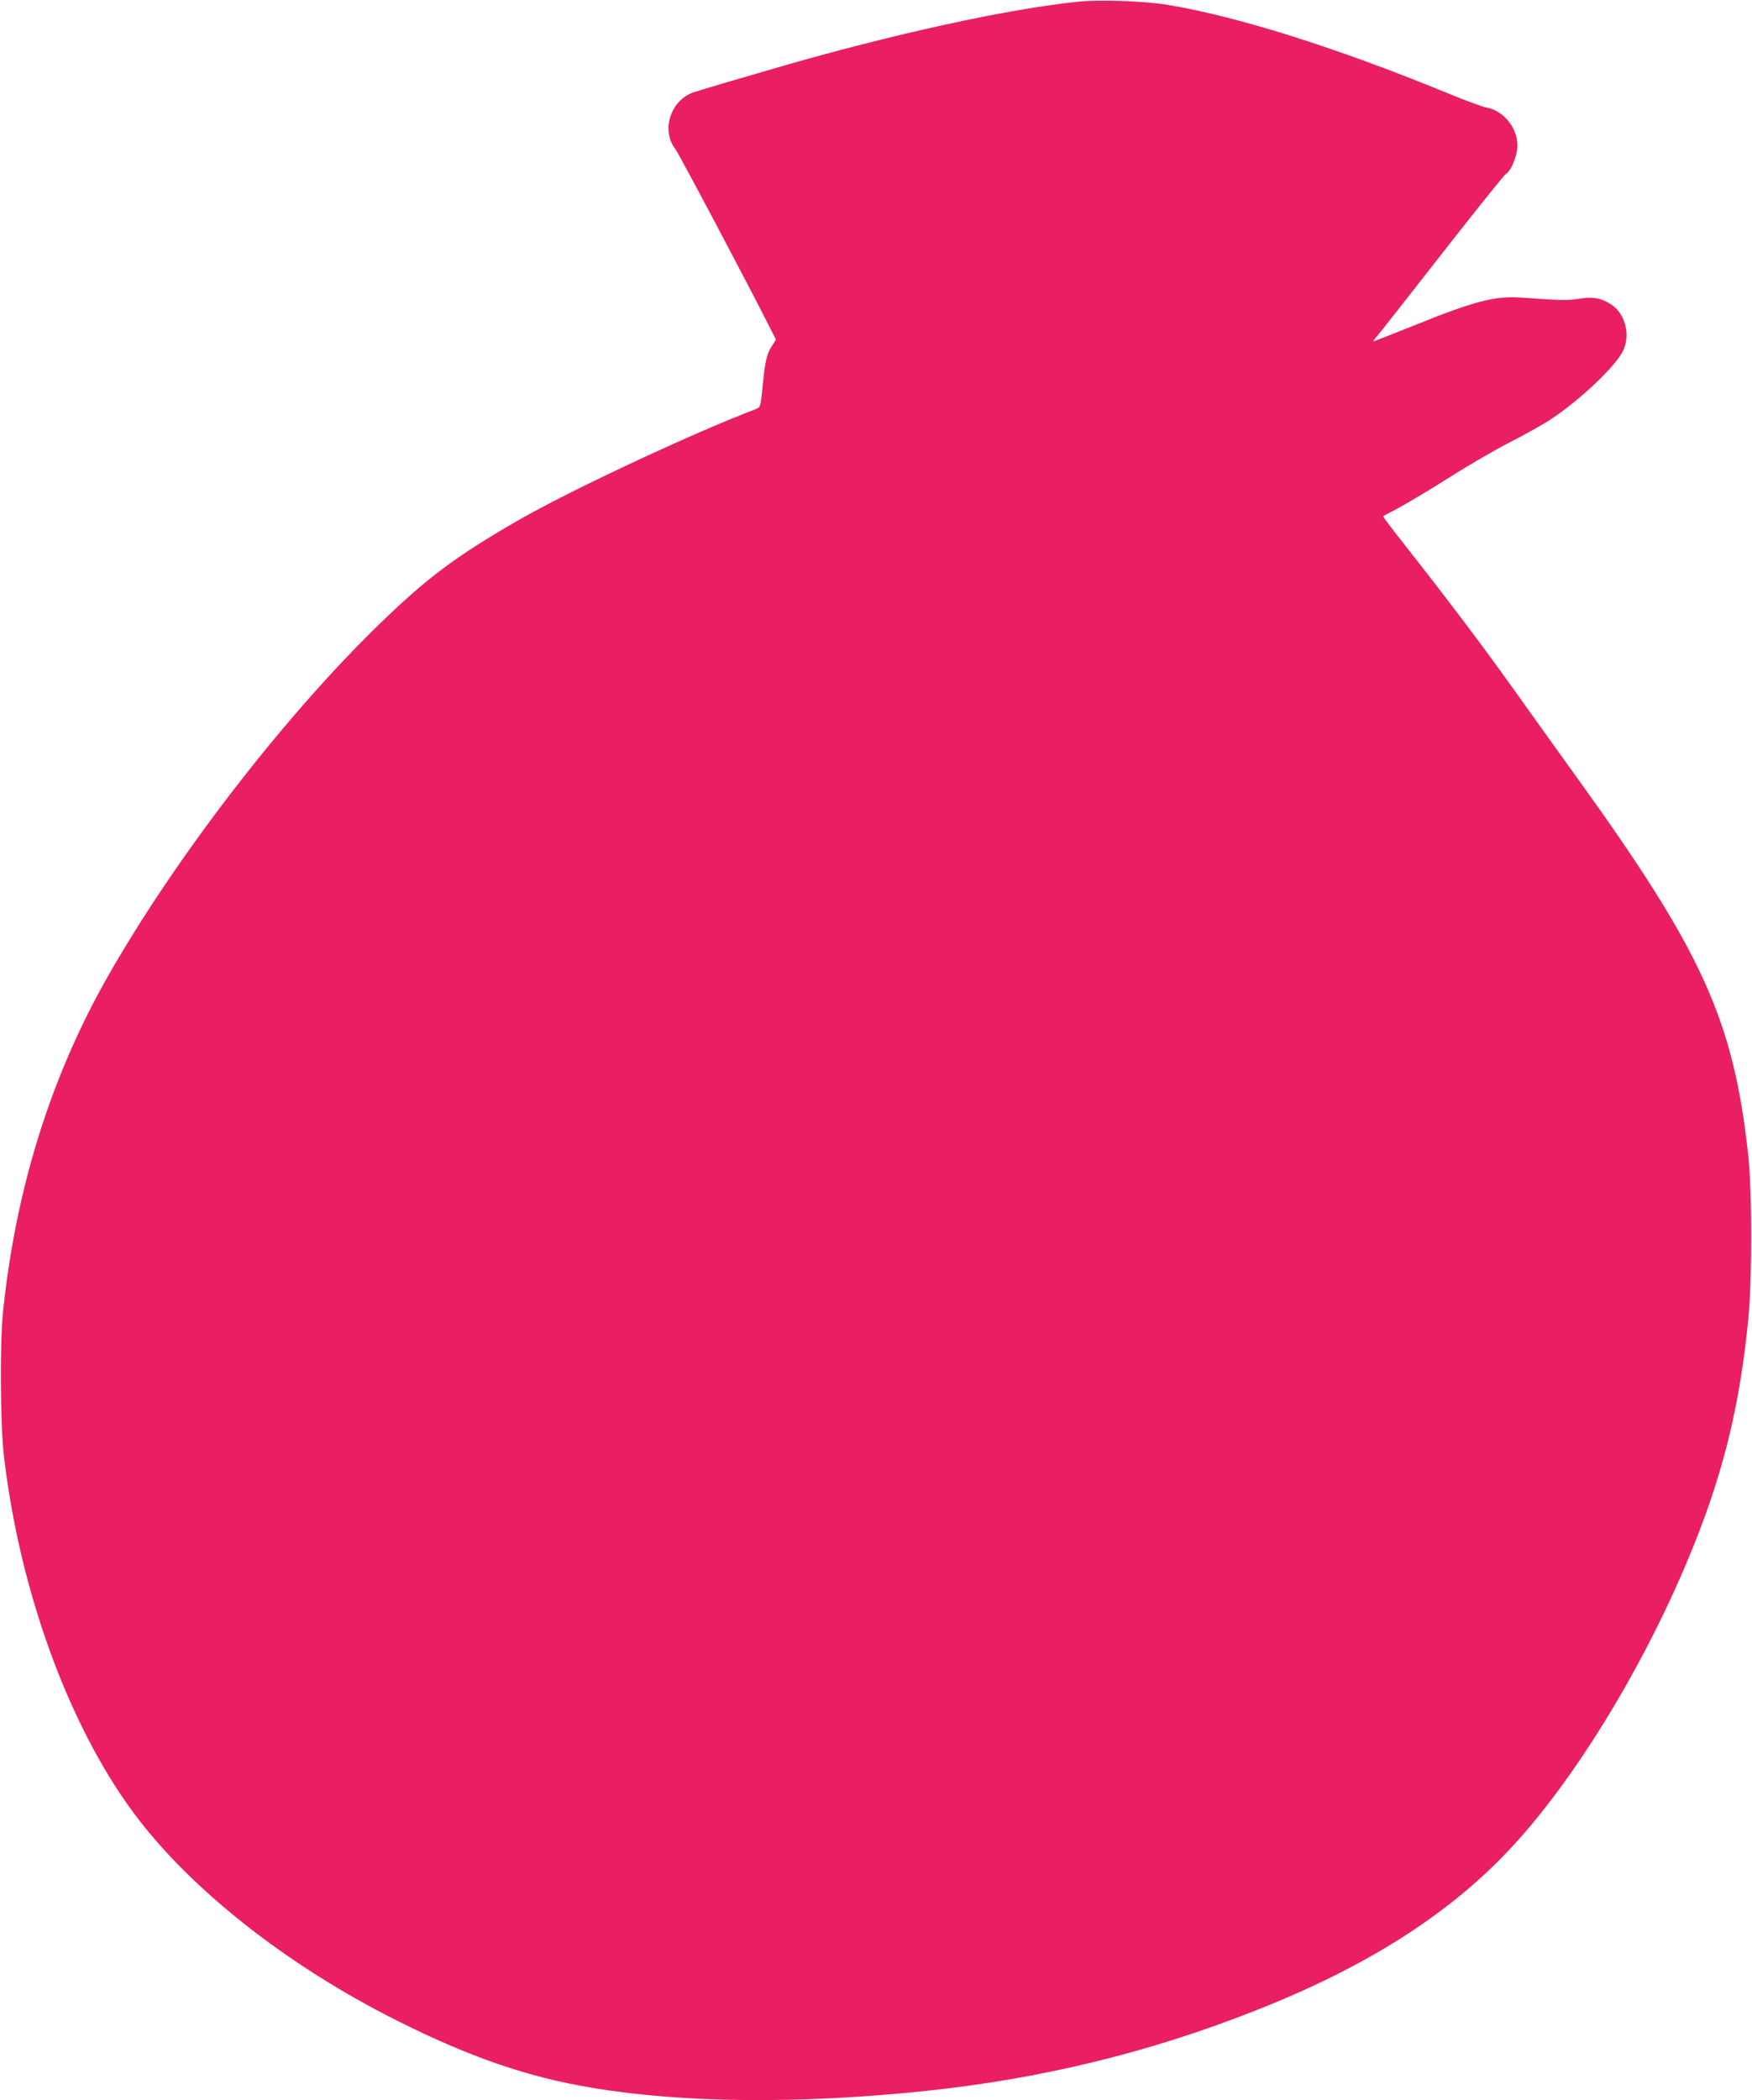 <?xml version="1.0" standalone="no"?>
<!DOCTYPE svg PUBLIC "-//W3C//DTD SVG 20010904//EN"
 "http://www.w3.org/TR/2001/REC-SVG-20010904/DTD/svg10.dtd">
<svg version="1.0" xmlns="http://www.w3.org/2000/svg"
 width="1068pt" height="1280pt" viewBox="0 0 1068 1280"
 preserveAspectRatio="xMidYMid meet">
<g transform="translate(0,1280) scale(0.1,-0.1)"
fill="#e91e63" stroke="none">
<path d="M6575 12790 c-432 -44 -1145 -200 -1855 -407 -211 -61 -448 -131
-490 -145 -141 -46 -202 -230 -113 -347 22 -28 445 -827 574 -1084 l39 -77
-24 -38 c-32 -49 -42 -91 -57 -245 -12 -124 -14 -129 -38 -139 -372 -140
-1134 -496 -1448 -677 -388 -223 -566 -357 -867 -651 -581 -568 -1232 -1415
-1641 -2135 -346 -609 -560 -1294 -637 -2045 -19 -188 -16 -688 6 -874 95
-818 393 -1638 789 -2173 344 -465 935 -931 1607 -1268 442 -222 795 -344
1186 -409 557 -94 1264 -100 2034 -20 704 74 1361 233 2010 489 674 265 1176
583 1550 981 476 505 989 1406 1244 2181 108 331 172 644 213 1048 24 237 24
787 0 1005 -91 828 -280 1242 -1058 2320 -113 157 -268 373 -344 480 -209 293
-404 553 -703 933 -69 87 -123 159 -121 161 2 1 47 25 99 53 52 28 190 110
305 183 116 74 282 170 370 215 88 45 198 106 245 137 182 120 395 322 443
418 48 97 15 228 -71 284 -61 40 -113 49 -198 35 -70 -11 -104 -10 -350 7
-161 12 -287 -21 -660 -172 -128 -51 -237 -94 -241 -94 -4 0 5 12 19 28 13 15
192 242 397 505 205 262 381 482 391 487 31 17 70 112 70 173 0 109 -86 214
-190 232 -23 4 -123 41 -223 82 -687 282 -1286 471 -1717 543 -144 24 -408 33
-545 20z"/>
</g>
</svg>
